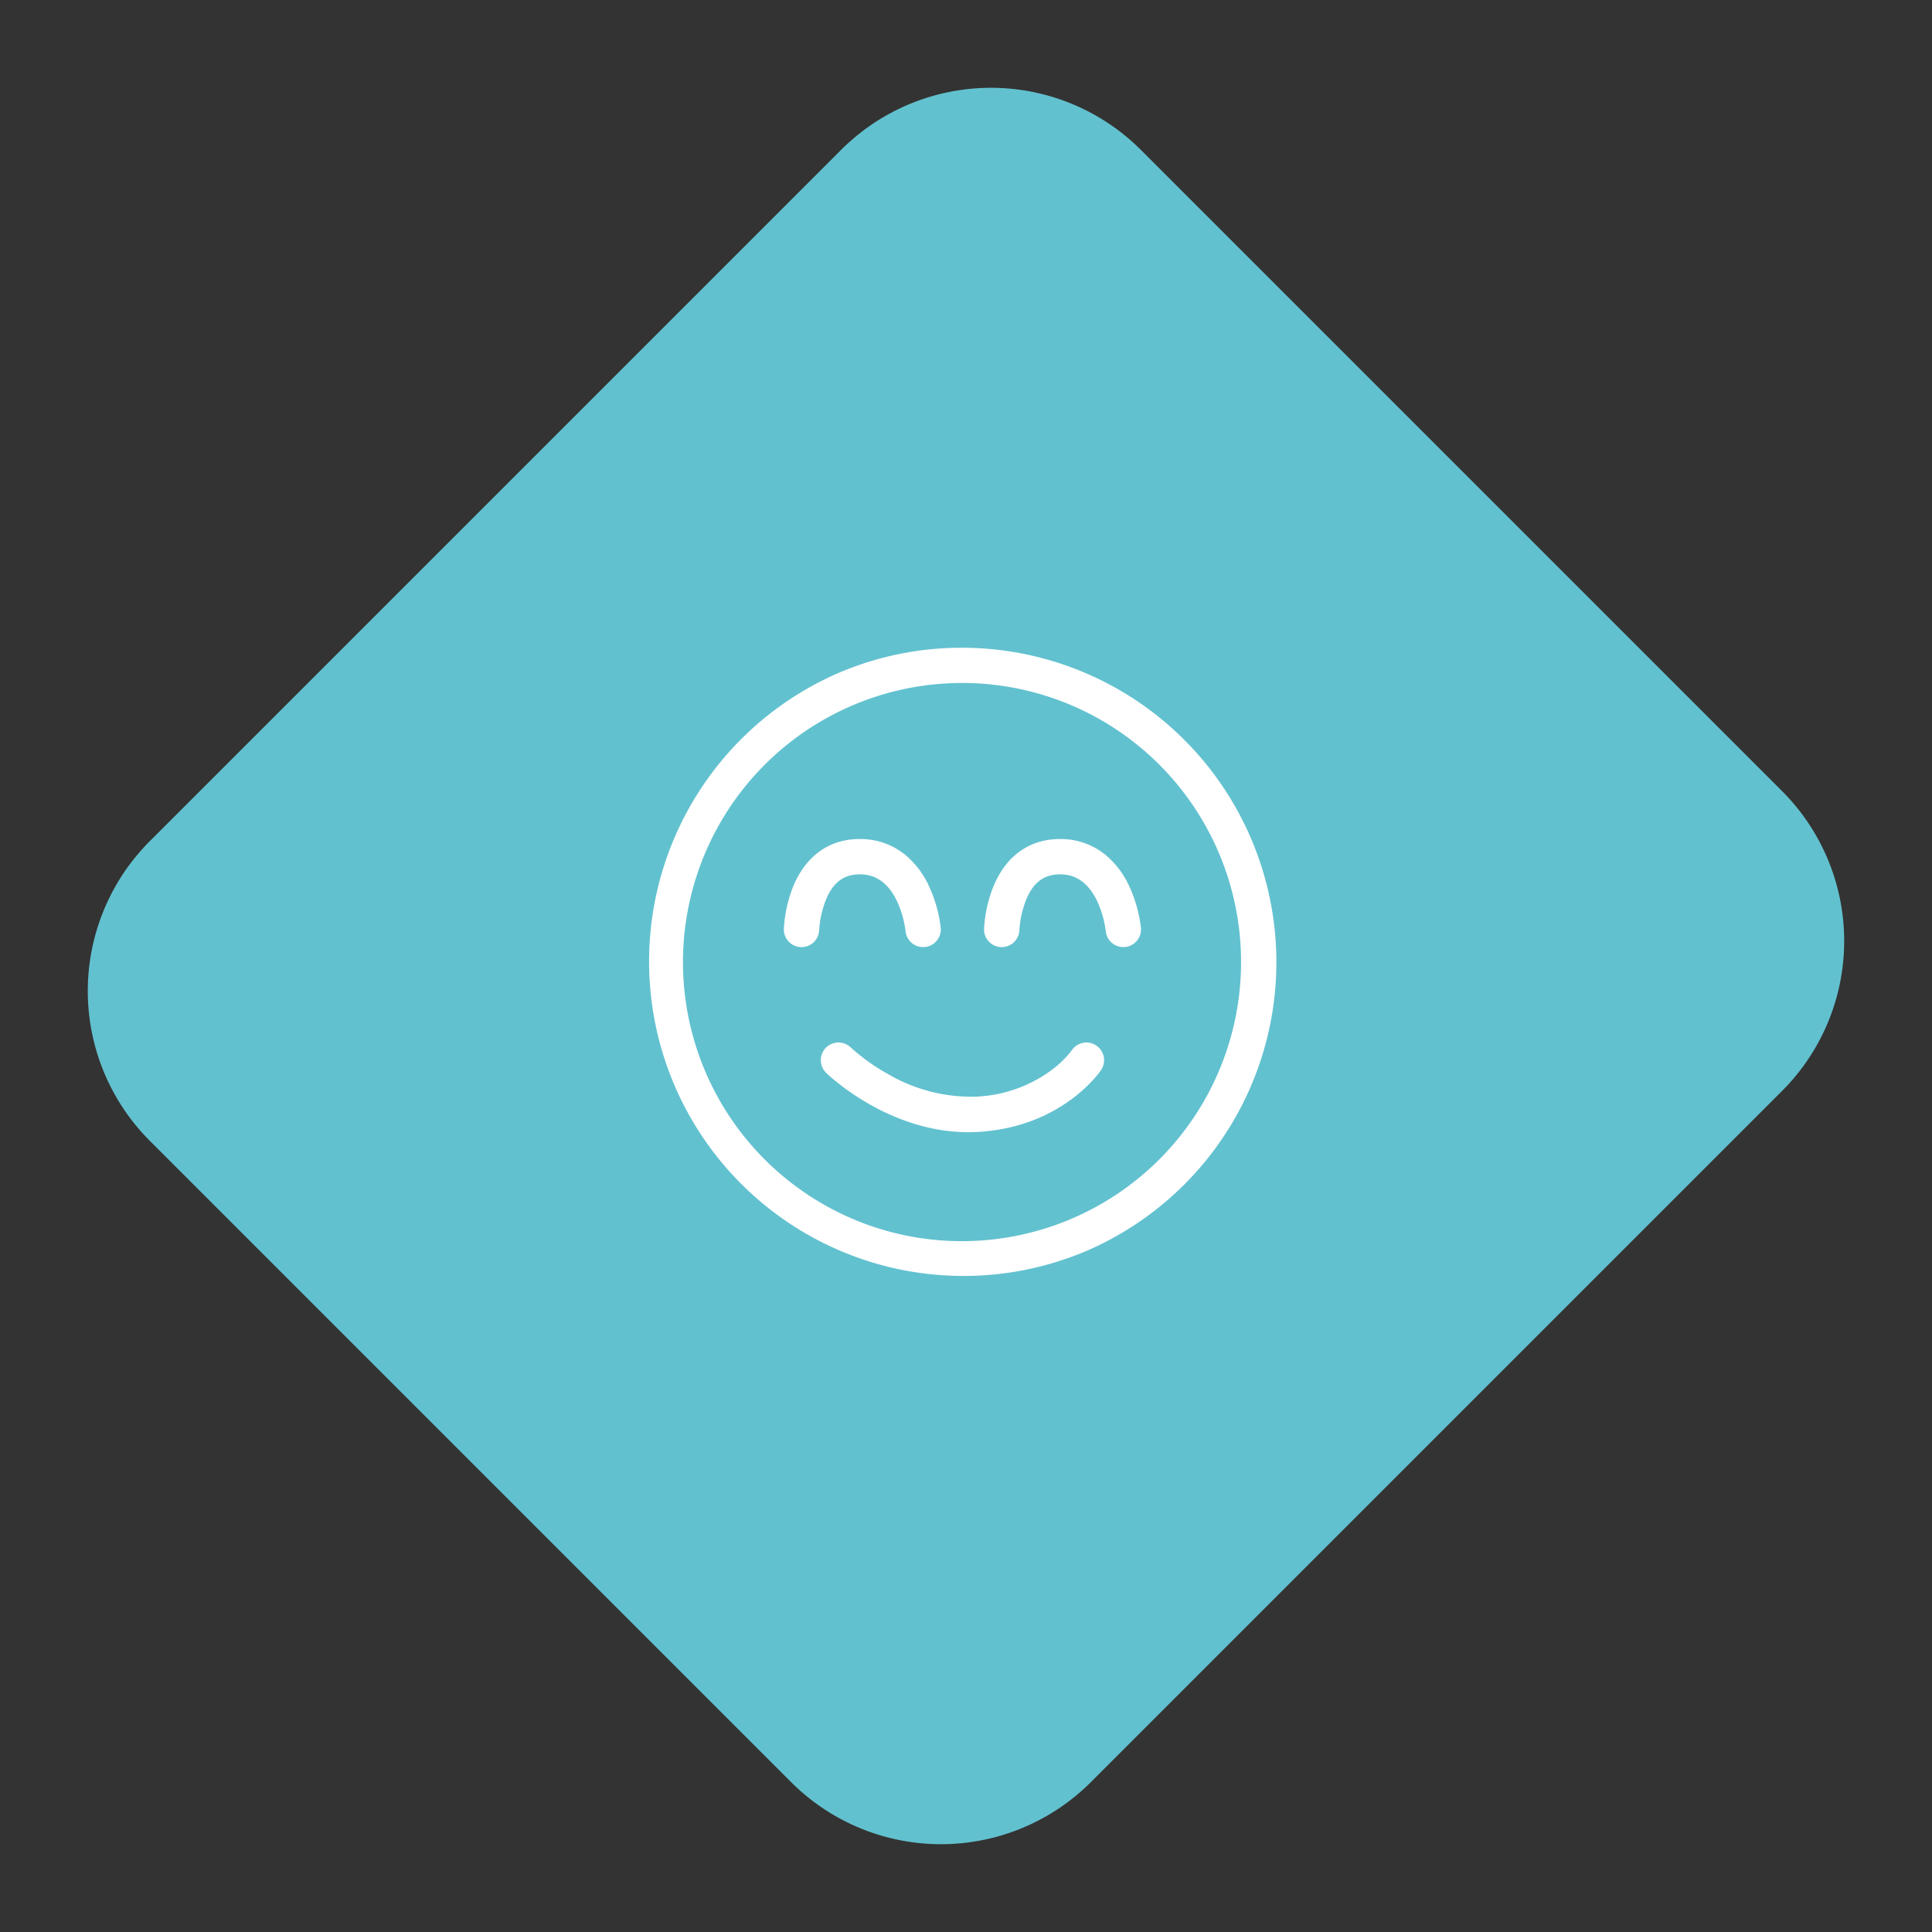 <?xml version="1.0" encoding="UTF-8"?>
<svg xmlns="http://www.w3.org/2000/svg" width="313.894" height="313.894" viewBox="0 0 313.894 313.894">
  <rect x="0" y="0" width="313.894" height="313.894" fill="#333333" stroke="none"/>
  <g id="Group_29" data-name="Group 29" transform="translate(0)">
    <path id="Path_16" data-name="Path 16" d="M34.441,0H181.774a34.441,34.441,0,0,1,34.441,34.441V193.255A34.441,34.441,0,0,1,181.774,227.7H34.441A34.441,34.441,0,0,1,0,193.255V34.441A34.441,34.441,0,0,1,34.441,0Z" transform="translate(161.005) rotate(45)" fill="#62c1cf"></path>
    <g id="Group_27" data-name="Group 27" transform="translate(105.238 105.238)">
      <g id="Group_24" data-name="Group 24" transform="translate(0 0)">
        <g id="Group_26" data-name="Group 26">
          <path id="Icon_awesome-smile-beam" data-name="Icon awesome-smile-beam" d="M49.576-.937A51.089,51.089,0,0,1,69.461,97.2,51.091,51.091,0,0,1,29.692,3.076,50.776,50.776,0,0,1,49.576-.937Zm0,96.412A45.349,45.349,0,0,0,67.225,8.363a45.35,45.35,0,0,0-35.3,83.55A45.067,45.067,0,0,0,49.576,95.475Z" transform="translate(1.5 0.938)" fill="#fff"></path>
          <path id="Path_16-2" data-name="Path 16" d="M5178.948,2492.992c-13.006,0-22.659-9.232-23.076-9.638a2.87,2.87,0,0,1,4-4.12,32.415,32.415,0,0,0,5.959,4.265,26.892,26.892,0,0,0,14.117,3.73,22.209,22.209,0,0,0,12.2-4.078,16.516,16.516,0,0,0,3.624-3.454,2.87,2.87,0,0,1,4.767,3.2c-.259.385-6.482,9.427-20.321,10.067Q5179.573,2492.991,5178.948,2492.992Z" transform="translate(-5126.883 -2414.284)" fill="#fff"></path>
          <path id="Path_17" data-name="Path 17" d="M5171.45,2478.706h-.09a2.875,2.875,0,0,1-2.781-2.96,21.849,21.849,0,0,1,1.547-6.96c2.057-4.93,5.869-7.638,10.746-7.638h.138a11.478,11.478,0,0,1,7.23,2.516,14.289,14.289,0,0,1,3.881,5.056,22.171,22.171,0,0,1,1.947,6.854,2.87,2.87,0,0,1-2.6,3.118c-.088.008-.175.012-.262.012a2.87,2.87,0,0,1-2.854-2.6,16.476,16.476,0,0,0-1.464-5.016c-2.048-4.155-4.977-4.186-5.938-4.2h-.076c-3.3,0-4.663,2.274-5.4,3.991a16.052,16.052,0,0,0-1.157,5.05A2.866,2.866,0,0,1,5171.45,2478.706Z" transform="translate(-5113.937 -2430.067)" fill="#fff"></path>
          <path id="Path_18" data-name="Path 18" d="M5171.45,2478.706h-.09a2.875,2.875,0,0,1-2.781-2.96,21.849,21.849,0,0,1,1.547-6.96c2.057-4.93,5.869-7.638,10.746-7.638h.138a11.478,11.478,0,0,1,7.23,2.516,14.289,14.289,0,0,1,3.881,5.056,22.171,22.171,0,0,1,1.947,6.854,2.87,2.87,0,0,1-2.6,3.118c-.088.008-.175.012-.262.012a2.87,2.87,0,0,1-2.854-2.6,16.476,16.476,0,0,0-1.464-5.016c-2.048-4.155-4.977-4.186-5.938-4.2h-.076c-3.3,0-4.663,2.274-5.4,3.991a16.052,16.052,0,0,0-1.157,5.05A2.866,2.866,0,0,1,5171.45,2478.706Z" transform="translate(-5146.465 -2430.067)" fill="#fff"></path>
        </g>
      </g>
    </g>
  </g>
</svg>
